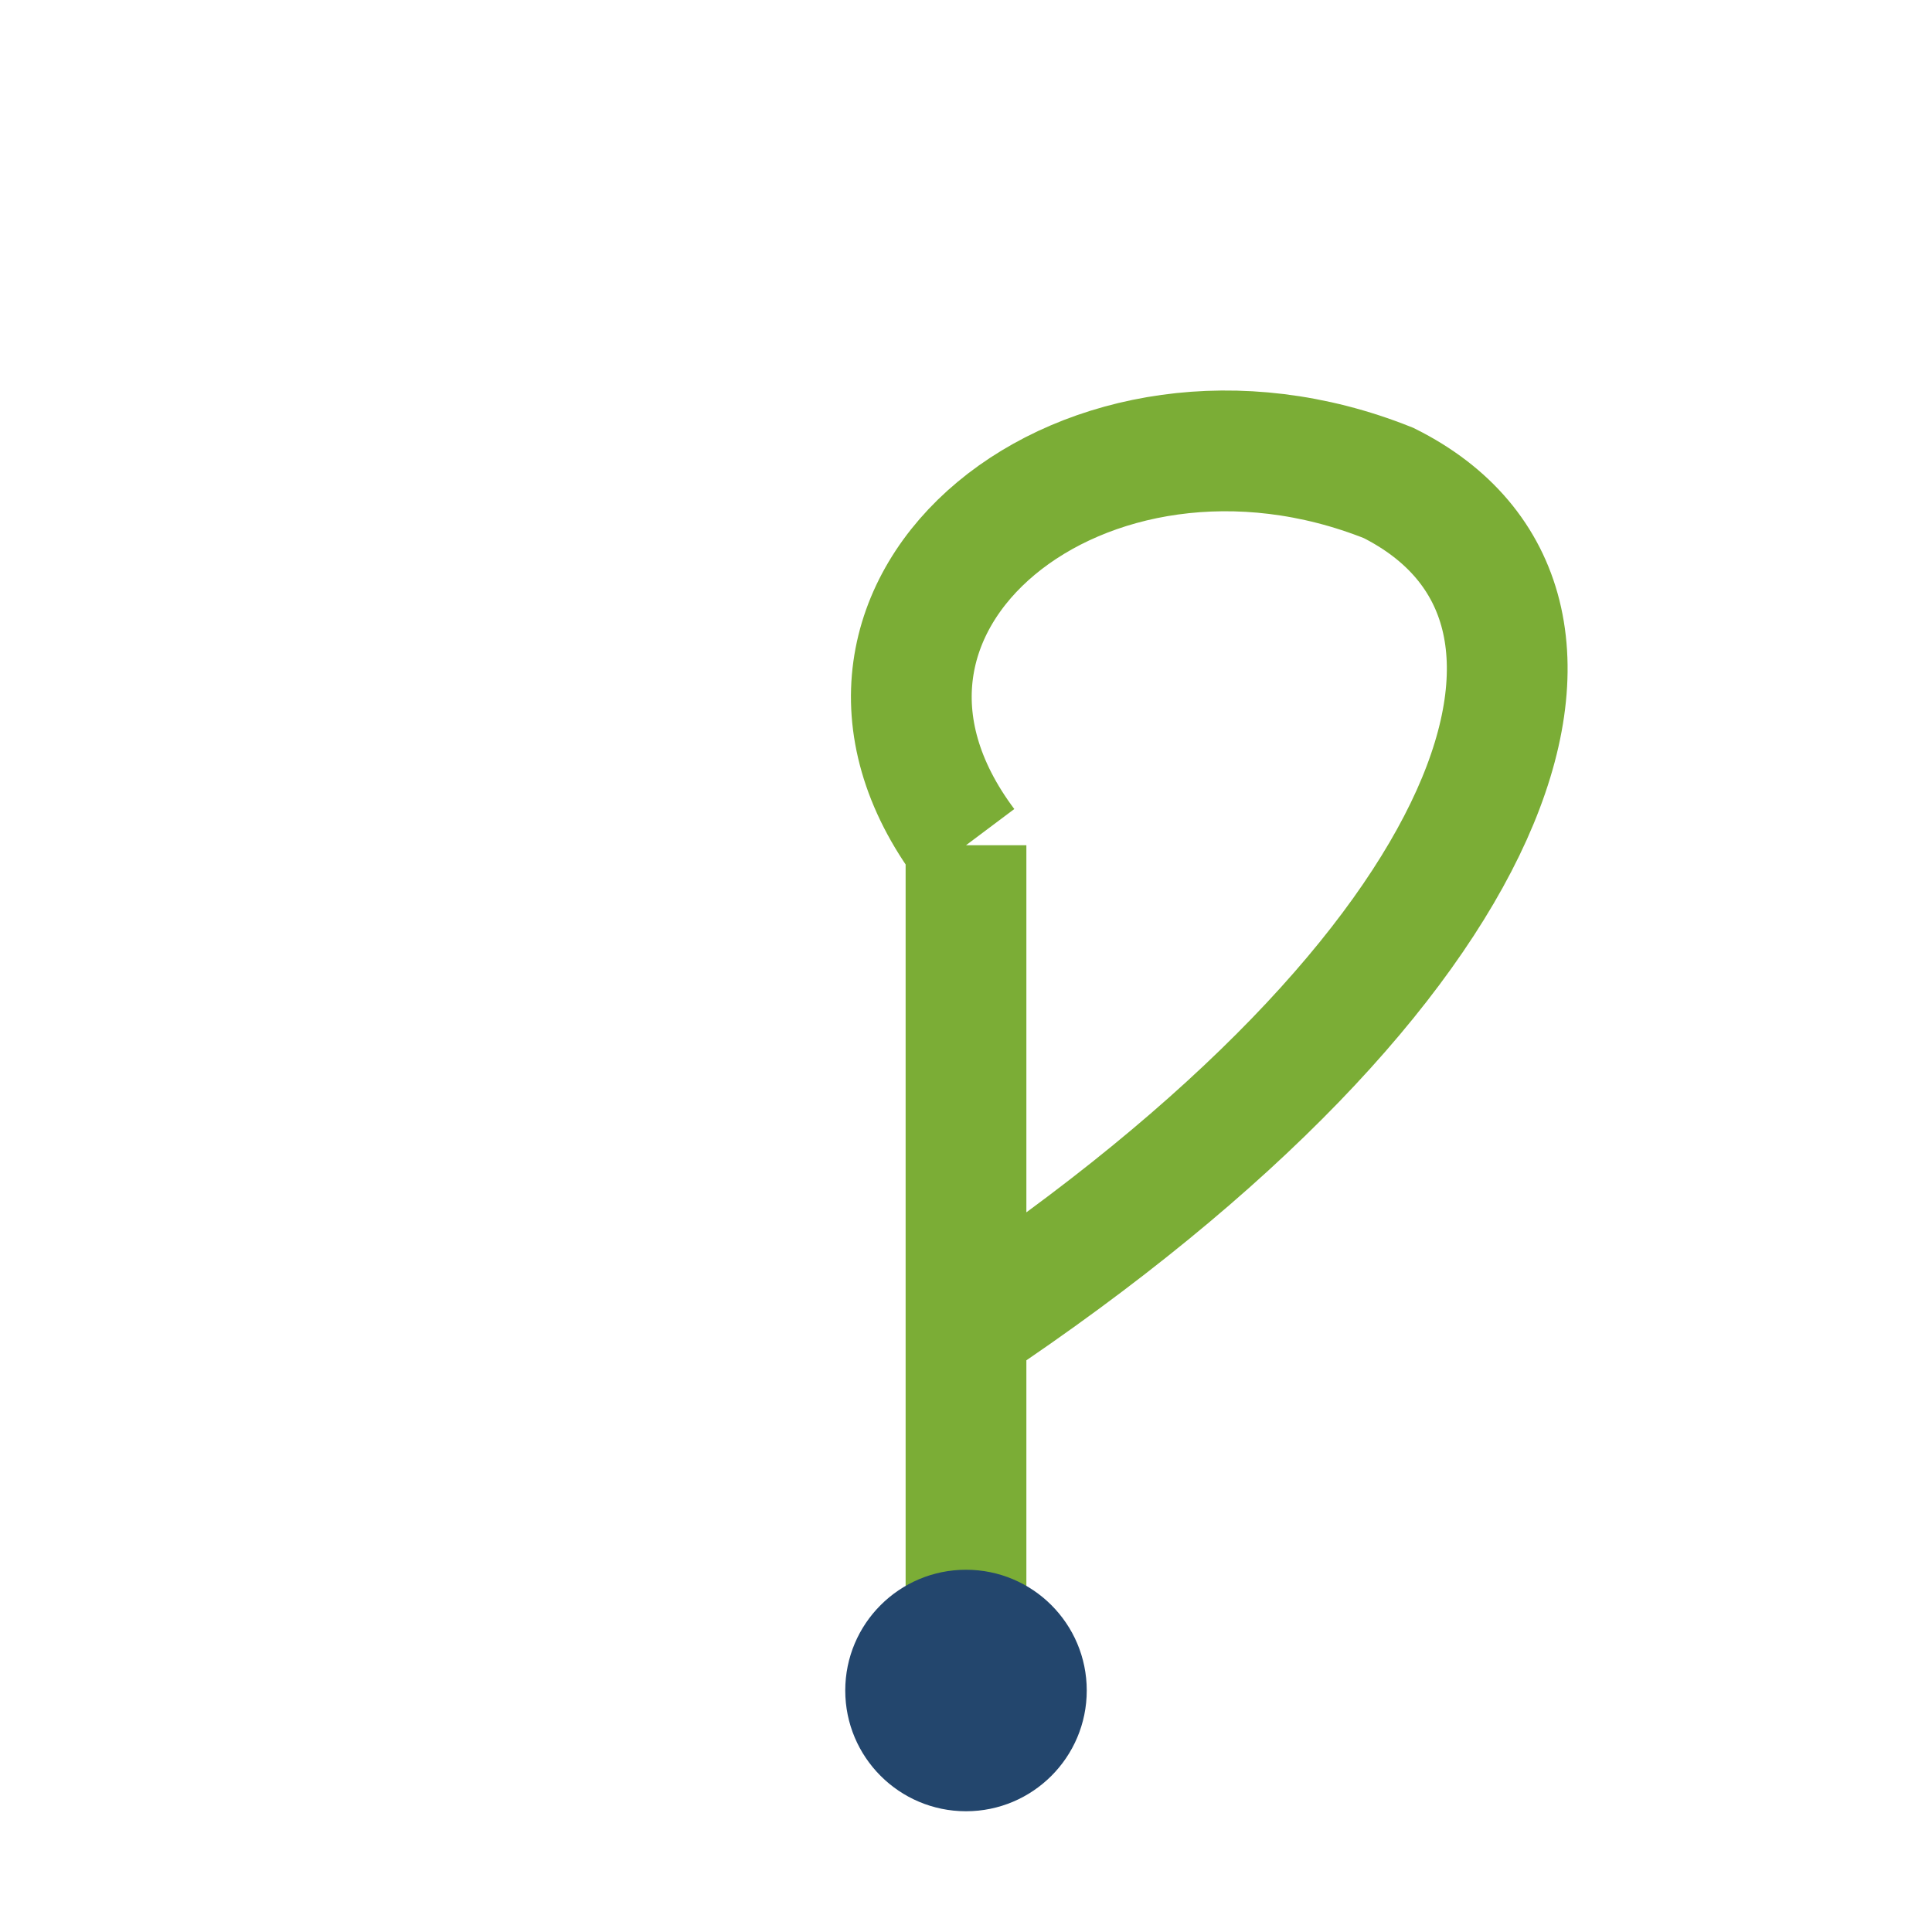 <?xml version="1.0" encoding="UTF-8"?>
<svg xmlns="http://www.w3.org/2000/svg" width="32" height="32" viewBox="0 0 32 32"><path d="M16 28V14M16 14C13 10 18 6 23 8c4 2 2 8-7 14" fill="none" stroke="#7BAD36" stroke-width="2"/><circle cx="16" cy="28" r="2" fill="#23466D"/></svg>